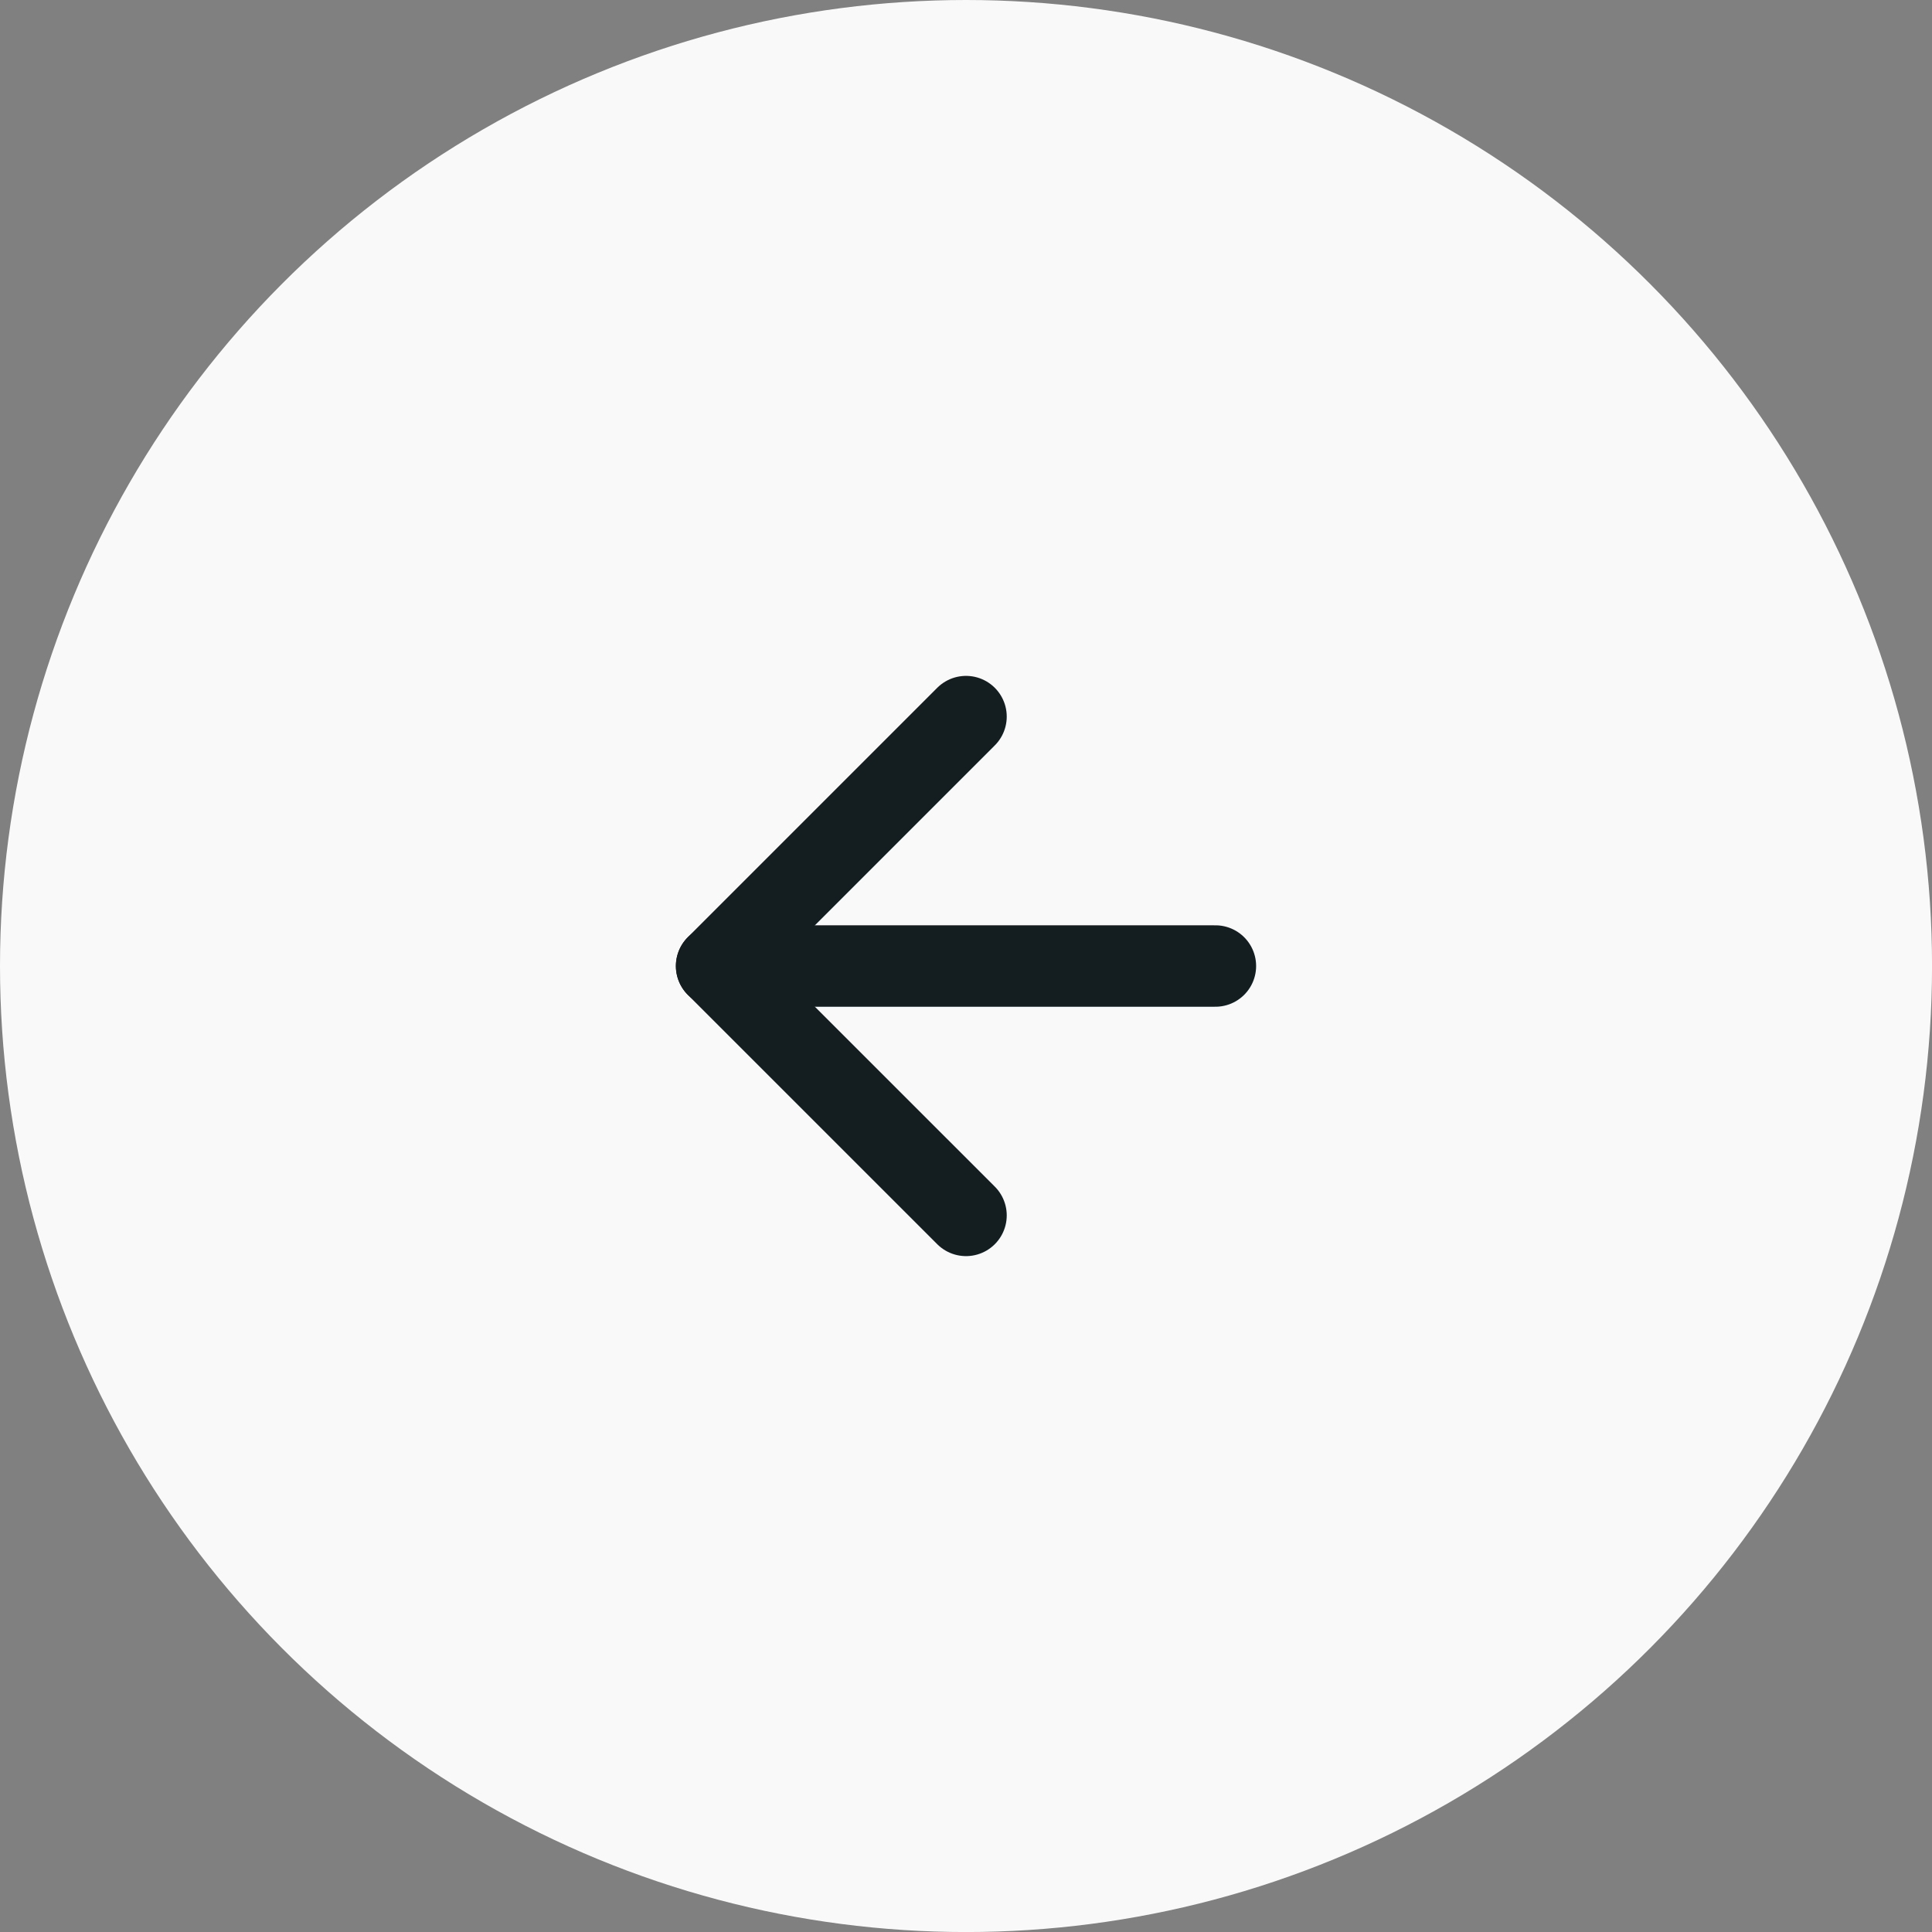 <svg xmlns="http://www.w3.org/2000/svg" width="47.451" height="47.451" viewBox="0 0 47.451 47.451"><rect x="0" y="0" width="47.451" height="47.451" fill="#808080" stroke="none"/><defs><style>.a{fill:#fff;opacity:0.95;}.b{fill:none;stroke:#141e21;stroke-linecap:round;stroke-linejoin:round;stroke-width:2px;}</style></defs><g transform="translate(-781.432 -398)"><circle class="a" cx="23.726" cy="23.726" r="23.726" transform="translate(781.432 398)"/><g transform="translate(799.032 415.6)"><path class="b" d="M19.751,18H7.5" transform="translate(-7.5 -11.874)"/><path class="b" d="M13.626,19.751,7.5,13.626,13.626,7.5" transform="translate(-7.5 -7.5)"/></g></g></svg>